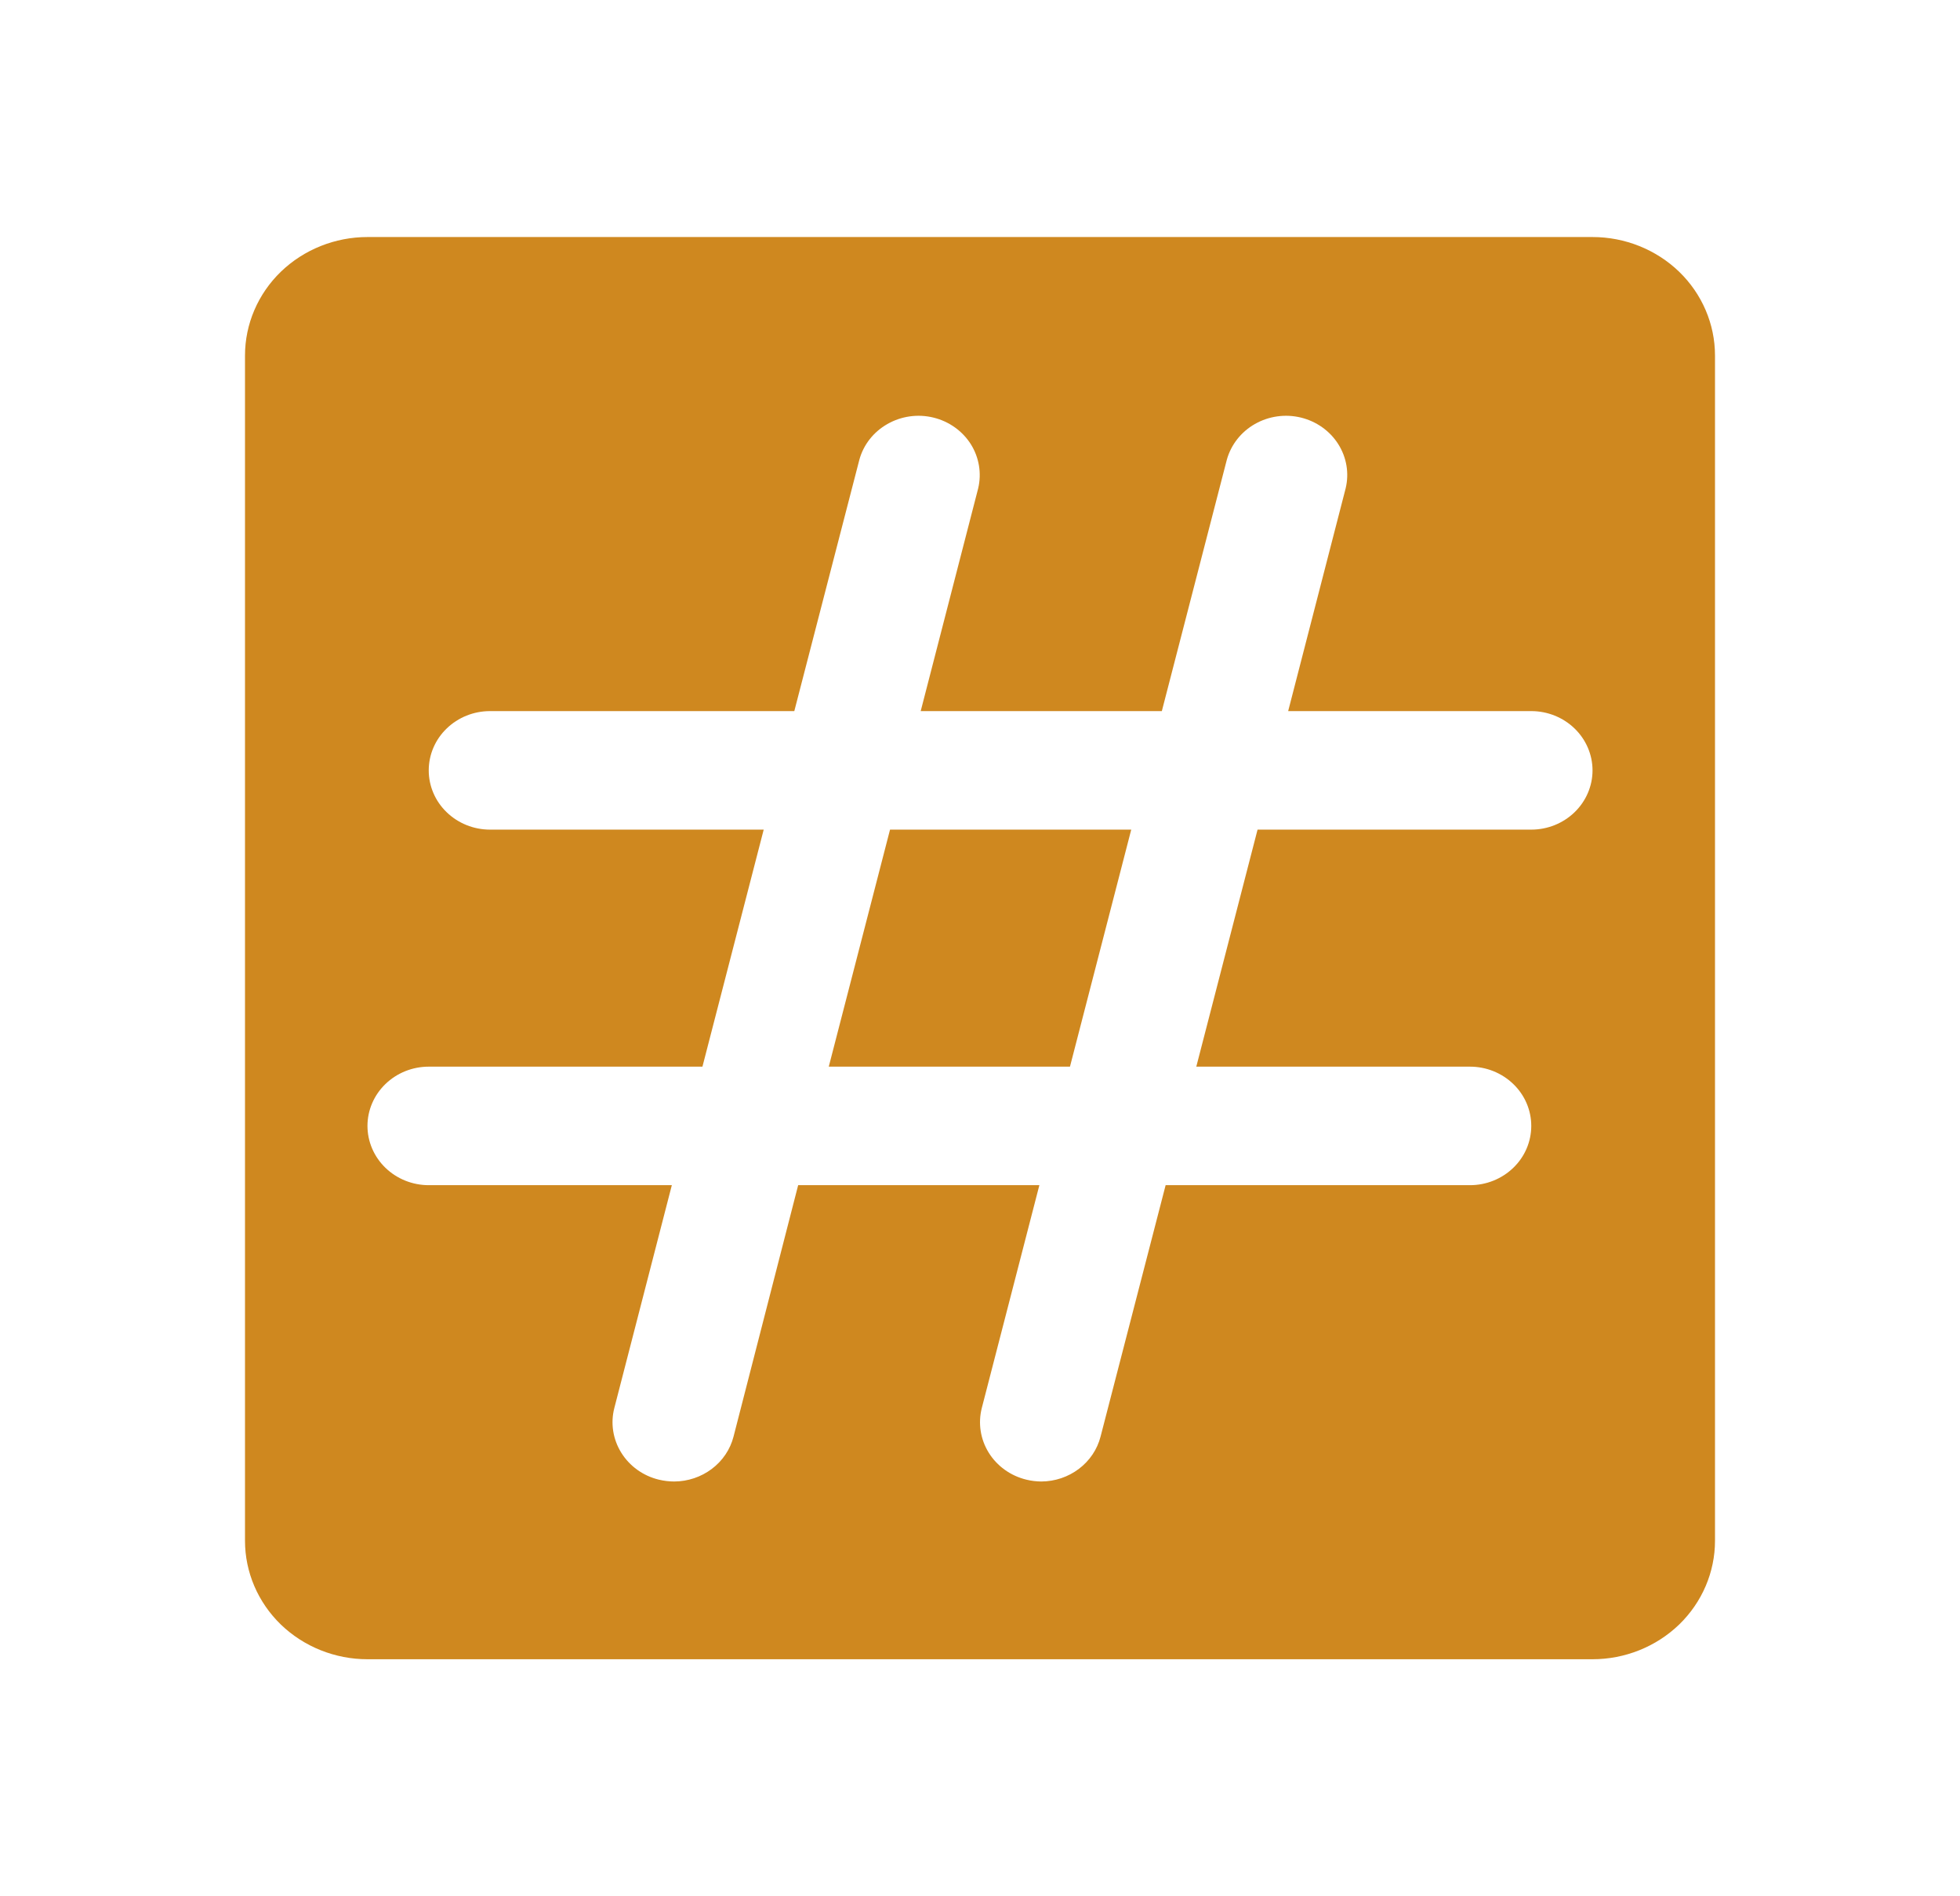 <?xml version="1.0" encoding="UTF-8"?>
<svg xmlns="http://www.w3.org/2000/svg" width="31" height="30" viewBox="0 0 31 30" fill="none">
  <g clip-path="url(#clip0_40_485)">
    <path d="M14.077 13.125H17.892L16.923 16.875H13.108L14.077 13.125ZM27.125 5.625V24.375C27.125 24.872 26.921 25.349 26.558 25.701C26.194 26.052 25.701 26.25 25.188 26.25H5.812C5.299 26.25 4.806 26.052 4.442 25.701C4.079 25.349 3.875 24.872 3.875 24.375V5.625C3.875 5.128 4.079 4.651 4.442 4.299C4.806 3.948 5.299 3.75 5.812 3.75H25.188C25.701 3.75 26.194 3.948 26.558 4.299C26.921 4.651 27.125 5.128 27.125 5.625ZM25.188 12.188C25.188 11.939 25.085 11.7 24.904 11.525C24.722 11.349 24.476 11.25 24.219 11.25H20.374L21.283 7.727C21.341 7.488 21.299 7.236 21.166 7.026C21.034 6.817 20.821 6.666 20.575 6.606C20.328 6.546 20.067 6.583 19.848 6.708C19.63 6.832 19.47 7.035 19.404 7.273L18.376 11.25H14.562L15.471 7.727C15.528 7.488 15.486 7.236 15.354 7.026C15.221 6.817 15.009 6.666 14.762 6.606C14.516 6.546 14.255 6.583 14.036 6.708C13.817 6.832 13.657 7.035 13.592 7.273L12.563 11.25H7.75C7.493 11.25 7.247 11.349 7.065 11.525C6.883 11.7 6.781 11.939 6.781 12.188C6.781 12.436 6.883 12.675 7.065 12.85C7.247 13.026 7.493 13.125 7.75 13.125H12.079L11.11 16.875H6.781C6.524 16.875 6.278 16.974 6.096 17.15C5.915 17.325 5.812 17.564 5.812 17.812C5.812 18.061 5.915 18.3 6.096 18.475C6.278 18.651 6.524 18.75 6.781 18.75H10.626L9.717 22.273C9.654 22.514 9.694 22.769 9.826 22.982C9.958 23.195 10.172 23.349 10.421 23.409C10.501 23.428 10.582 23.438 10.664 23.438C10.879 23.437 11.089 23.367 11.259 23.238C11.429 23.11 11.55 22.93 11.602 22.727L12.624 18.75H16.439L15.529 22.273C15.467 22.514 15.506 22.769 15.638 22.982C15.77 23.195 15.985 23.349 16.234 23.409C16.311 23.428 16.39 23.437 16.469 23.438C16.685 23.437 16.894 23.367 17.064 23.238C17.234 23.11 17.355 22.93 17.407 22.727L18.436 18.75H23.25C23.507 18.75 23.753 18.651 23.935 18.475C24.117 18.3 24.219 18.061 24.219 17.812C24.219 17.564 24.117 17.325 23.935 17.15C23.753 16.974 23.507 16.875 23.25 16.875H18.921L19.89 13.125H24.219C24.476 13.125 24.722 13.026 24.904 12.85C25.085 12.675 25.188 12.436 25.188 12.188Z" fill="#CF881F"></path>
  </g>
  <defs>
    <clipPath id="clip0_40_485">
      <rect width="31" height="30" fill="white"></rect>
    </clipPath>
  </defs>
</svg>
